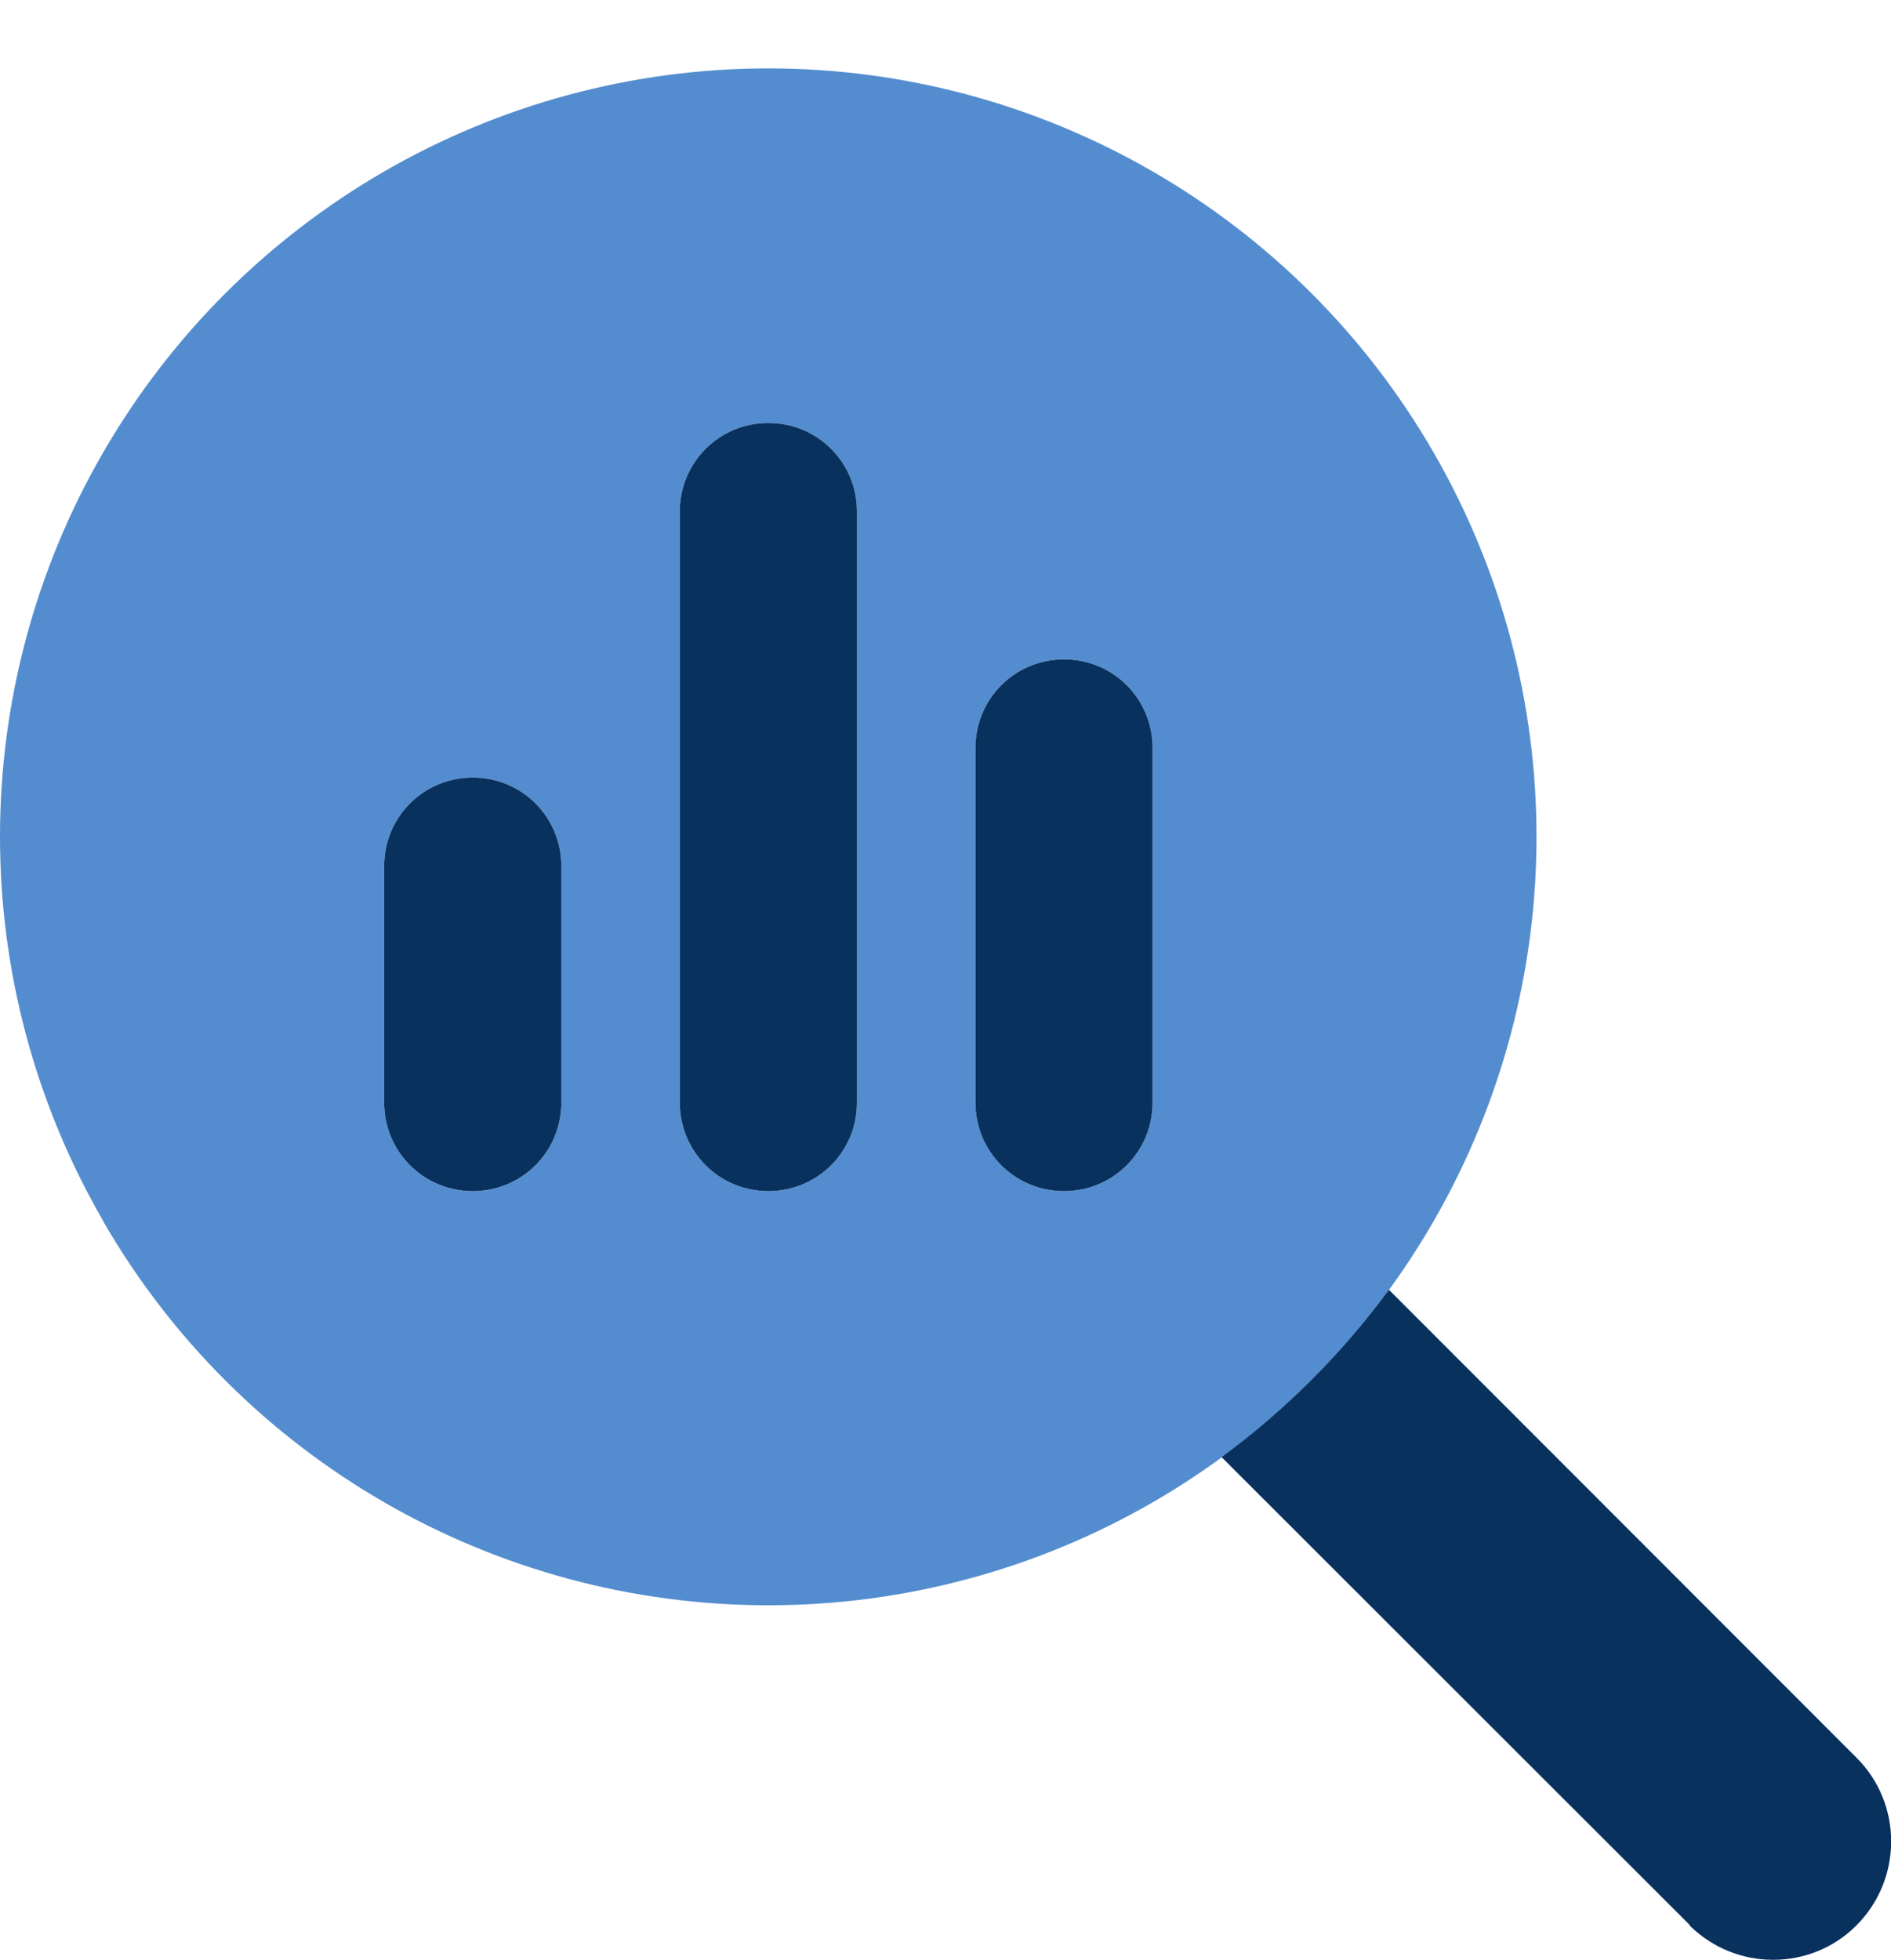 <?xml version="1.0" encoding="UTF-8"?>
<svg id="Layer_1" data-name="Layer 1" xmlns="http://www.w3.org/2000/svg" viewBox="0 0 60 62.18">
  <defs>
    <style>
      .cls-1 {
        fill: #09315e;
      }

      .cls-2 {
        fill: #548dcf;
      }
    </style>
  </defs>
  <path class="cls-2" d="m3.27,38.73C-1.09,31.19-1.09,21.9,3.27,14.36S15.67,2.17,24.38,2.17s16.76,4.65,21.11,12.19,4.35,16.83,0,24.38-12.4,12.19-21.11,12.19-16.76-4.65-21.11-12.19Zm8.92-3.75c0,1.56,1.25,2.81,2.81,2.81s2.81-1.25,2.81-2.81v-7.5c0-1.56-1.25-2.81-2.81-2.81s-2.81,1.25-2.81,2.81v7.5Zm9.38,0c0,1.56,1.25,2.81,2.81,2.81s2.81-1.25,2.81-2.81v-18.75c0-1.56-1.25-2.81-2.81-2.81s-2.81,1.25-2.81,2.81v18.75Zm9.38,0c0,1.56,1.25,2.81,2.81,2.81s2.81-1.25,2.81-2.81v-11.25c0-1.56-1.25-2.81-2.81-2.81s-2.81,1.25-2.81,2.81v11.25Z"/>
  <path class="cls-1" d="m12.19,27.48c0-1.56,1.25-2.81,2.81-2.81s2.81,1.25,2.81,2.81v7.5c0,1.56-1.25,2.81-2.81,2.81s-2.81-1.25-2.81-2.81v-7.5Zm9.38-11.25c0-1.56,1.25-2.81,2.81-2.81s2.81,1.25,2.81,2.81v18.75c0,1.56-1.25,2.81-2.81,2.81s-2.81-1.25-2.81-2.81v-18.75Zm9.38,7.5c0-1.56,1.25-2.81,2.81-2.81s2.81,1.25,2.81,2.81v11.25c0,1.56-1.25,2.81-2.81,2.81s-2.81-1.25-2.81-2.81v-11.25Zm22.66,37.34l-14.85-14.84c2.03-1.49,3.82-3.28,5.31-5.31l14.84,14.85c1.46,1.46,1.46,3.84,0,5.31s-3.84,1.46-5.31,0h.01Z"/>
</svg>